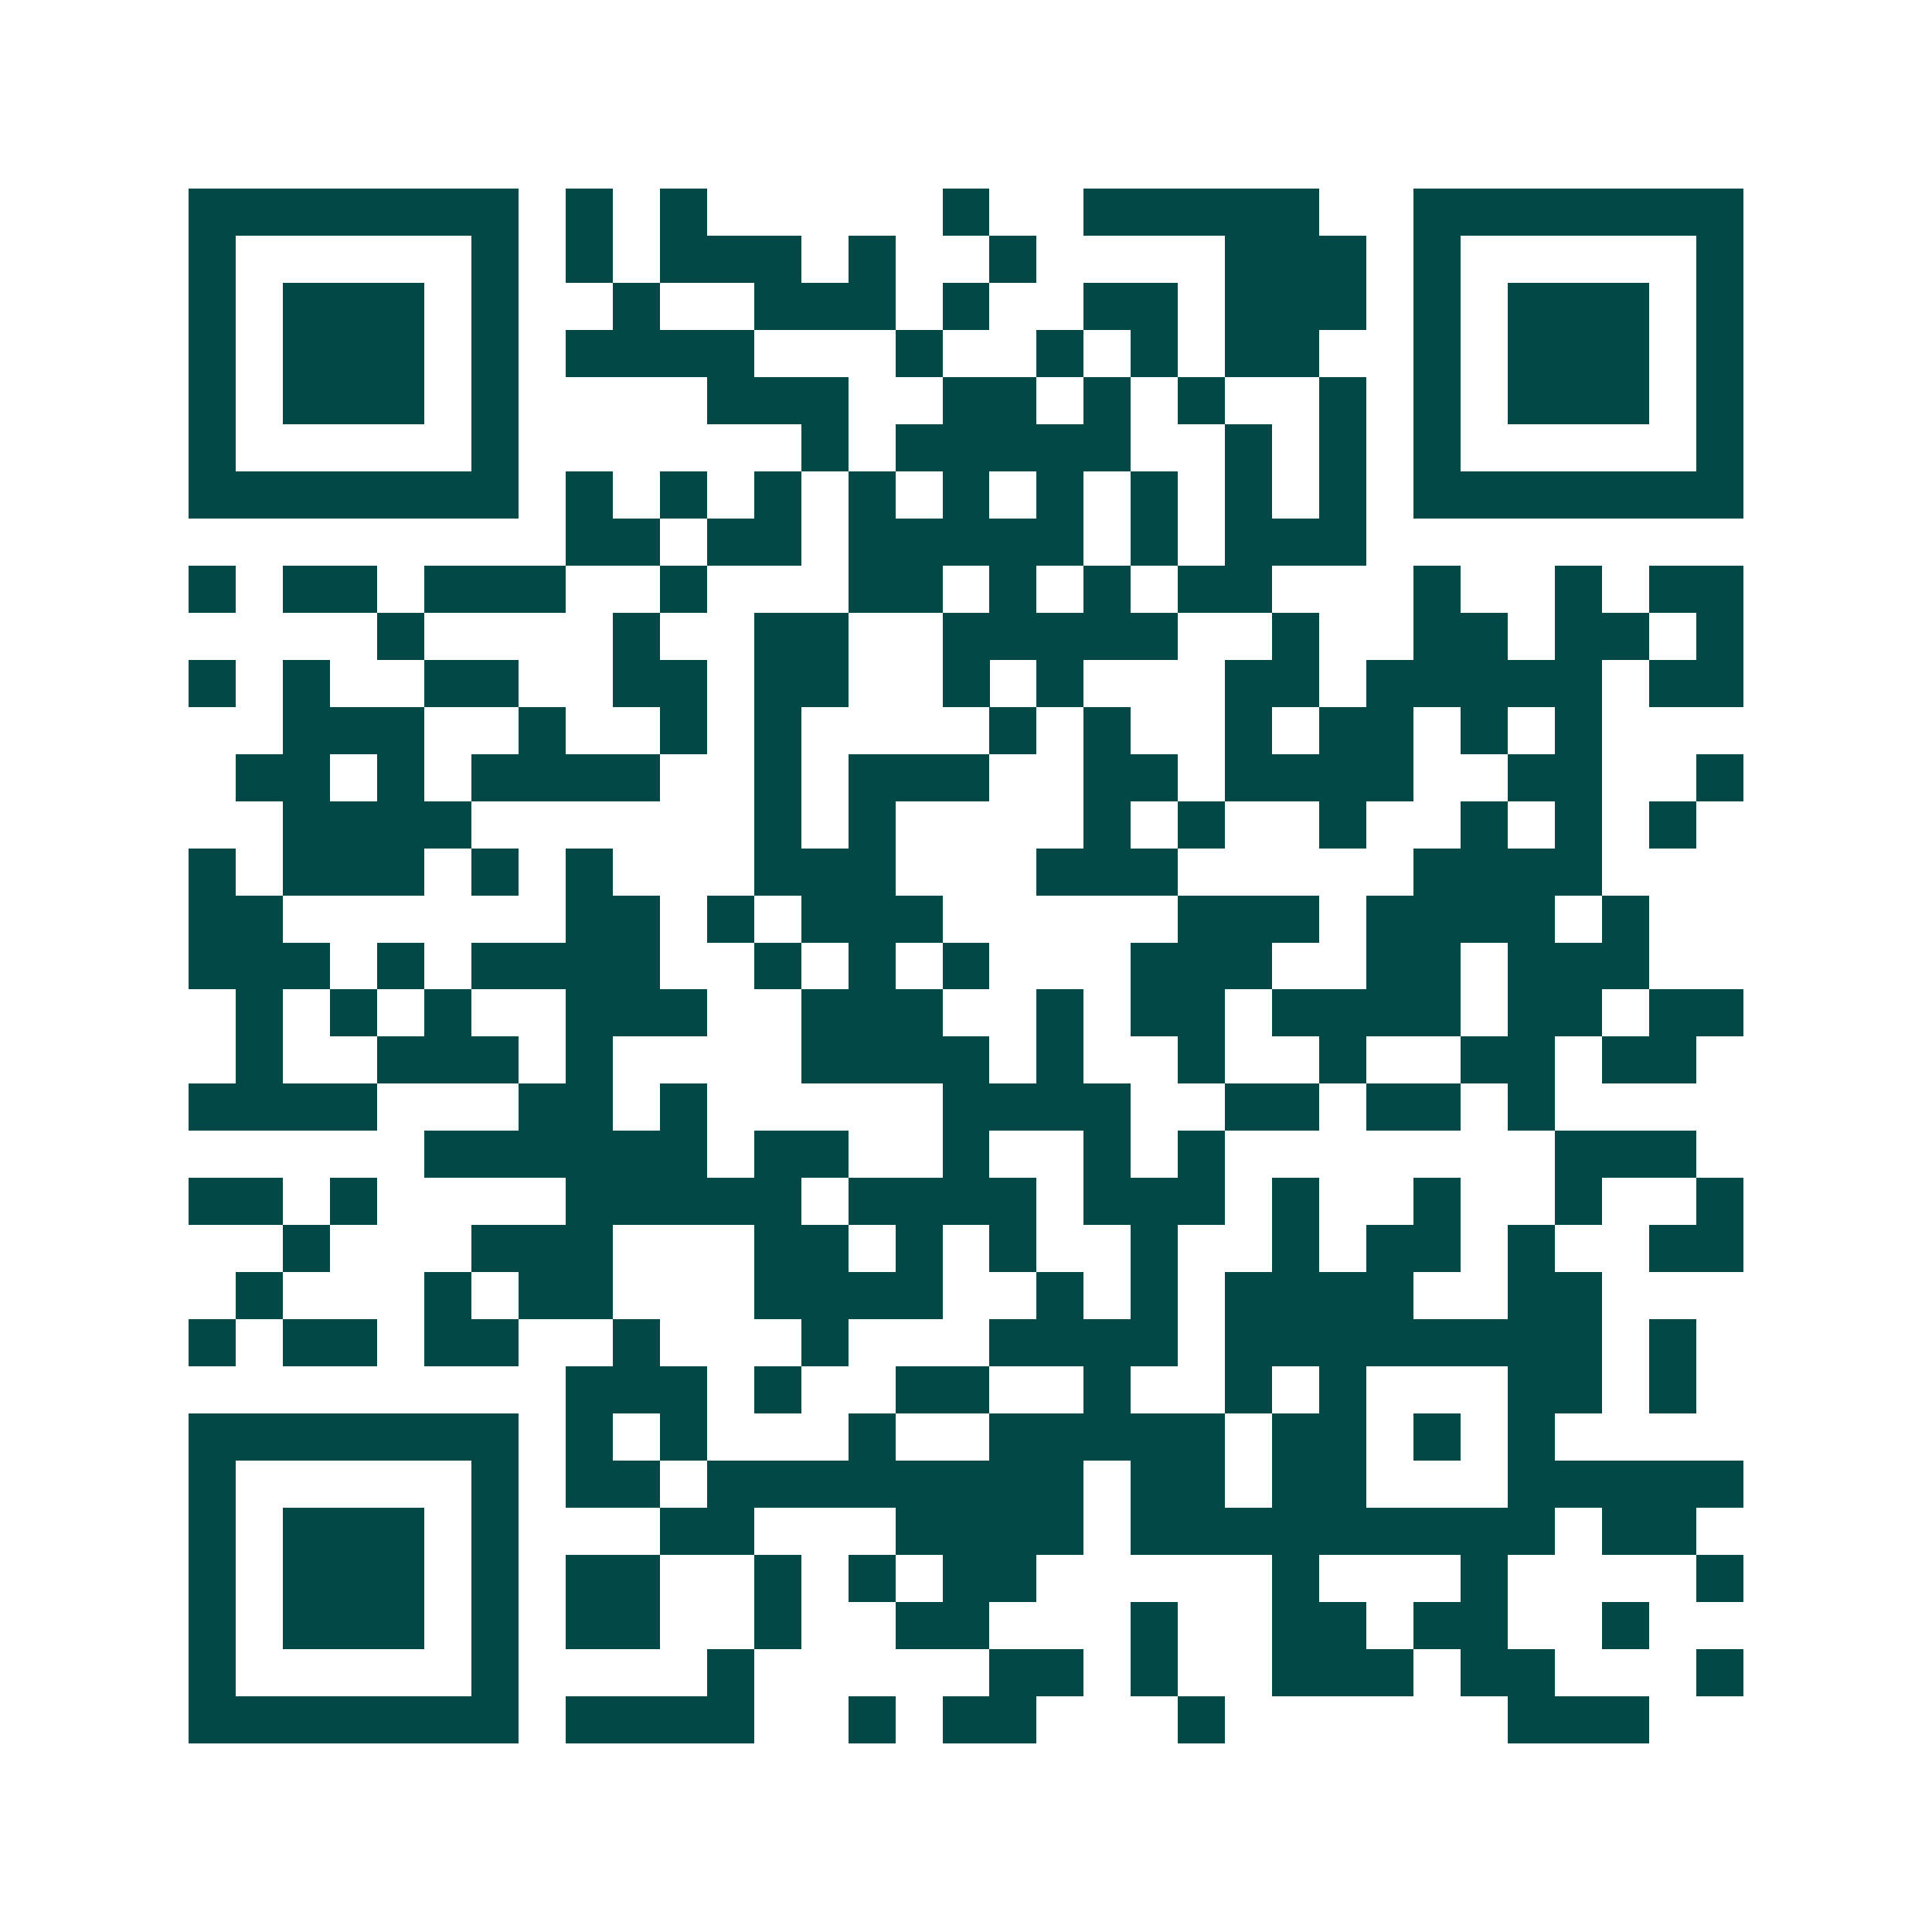 <svg xmlns="http://www.w3.org/2000/svg" width="200" height="200" viewBox="0 0 41 41" shape-rendering="crispEdges"><path fill="#ffffff" d="M0 0h41v41H0z"/><path stroke="#014847" d="M4 4.5h7m1 0h1m1 0h1m5 0h1m2 0h5m2 0h7M4 5.5h1m5 0h1m1 0h1m1 0h3m1 0h1m2 0h1m4 0h3m1 0h1m5 0h1M4 6.5h1m1 0h3m1 0h1m2 0h1m2 0h3m1 0h1m2 0h2m1 0h3m1 0h1m1 0h3m1 0h1M4 7.5h1m1 0h3m1 0h1m1 0h4m3 0h1m2 0h1m1 0h1m1 0h2m2 0h1m1 0h3m1 0h1M4 8.5h1m1 0h3m1 0h1m4 0h3m2 0h2m1 0h1m1 0h1m2 0h1m1 0h1m1 0h3m1 0h1M4 9.5h1m5 0h1m6 0h1m1 0h5m2 0h1m1 0h1m1 0h1m5 0h1M4 10.5h7m1 0h1m1 0h1m1 0h1m1 0h1m1 0h1m1 0h1m1 0h1m1 0h1m1 0h1m1 0h7M12 11.5h2m1 0h2m1 0h5m1 0h1m1 0h3M4 12.5h1m1 0h2m1 0h3m2 0h1m3 0h2m1 0h1m1 0h1m1 0h2m3 0h1m2 0h1m1 0h2M8 13.5h1m4 0h1m2 0h2m2 0h5m2 0h1m2 0h2m1 0h2m1 0h1M4 14.5h1m1 0h1m2 0h2m2 0h2m1 0h2m2 0h1m1 0h1m3 0h2m1 0h5m1 0h2M6 15.5h3m2 0h1m2 0h1m1 0h1m4 0h1m1 0h1m2 0h1m1 0h2m1 0h1m1 0h1M5 16.5h2m1 0h1m1 0h4m2 0h1m1 0h3m2 0h2m1 0h4m2 0h2m2 0h1M6 17.5h4m6 0h1m1 0h1m4 0h1m1 0h1m2 0h1m2 0h1m1 0h1m1 0h1M4 18.5h1m1 0h3m1 0h1m1 0h1m3 0h3m3 0h3m5 0h4M4 19.5h2m6 0h2m1 0h1m1 0h3m5 0h3m1 0h4m1 0h1M4 20.5h3m1 0h1m1 0h4m2 0h1m1 0h1m1 0h1m3 0h3m2 0h2m1 0h3M5 21.5h1m1 0h1m1 0h1m2 0h3m2 0h3m2 0h1m1 0h2m1 0h4m1 0h2m1 0h2M5 22.5h1m2 0h3m1 0h1m4 0h4m1 0h1m2 0h1m2 0h1m2 0h2m1 0h2M4 23.5h4m3 0h2m1 0h1m5 0h4m2 0h2m1 0h2m1 0h1M9 24.5h6m1 0h2m2 0h1m2 0h1m1 0h1m7 0h3M4 25.5h2m1 0h1m4 0h5m1 0h4m1 0h3m1 0h1m2 0h1m2 0h1m2 0h1M6 26.5h1m3 0h3m3 0h2m1 0h1m1 0h1m2 0h1m2 0h1m1 0h2m1 0h1m2 0h2M5 27.5h1m3 0h1m1 0h2m3 0h4m2 0h1m1 0h1m1 0h4m2 0h2M4 28.5h1m1 0h2m1 0h2m2 0h1m3 0h1m3 0h4m1 0h8m1 0h1M12 29.5h3m1 0h1m2 0h2m2 0h1m2 0h1m1 0h1m3 0h2m1 0h1M4 30.5h7m1 0h1m1 0h1m3 0h1m2 0h5m1 0h2m1 0h1m1 0h1M4 31.5h1m5 0h1m1 0h2m1 0h8m1 0h2m1 0h2m3 0h5M4 32.5h1m1 0h3m1 0h1m3 0h2m3 0h4m1 0h9m1 0h2M4 33.5h1m1 0h3m1 0h1m1 0h2m2 0h1m1 0h1m1 0h2m5 0h1m3 0h1m4 0h1M4 34.5h1m1 0h3m1 0h1m1 0h2m2 0h1m2 0h2m3 0h1m2 0h2m1 0h2m2 0h1M4 35.5h1m5 0h1m4 0h1m5 0h2m1 0h1m2 0h3m1 0h2m3 0h1M4 36.5h7m1 0h4m2 0h1m1 0h2m3 0h1m6 0h3"/></svg>
